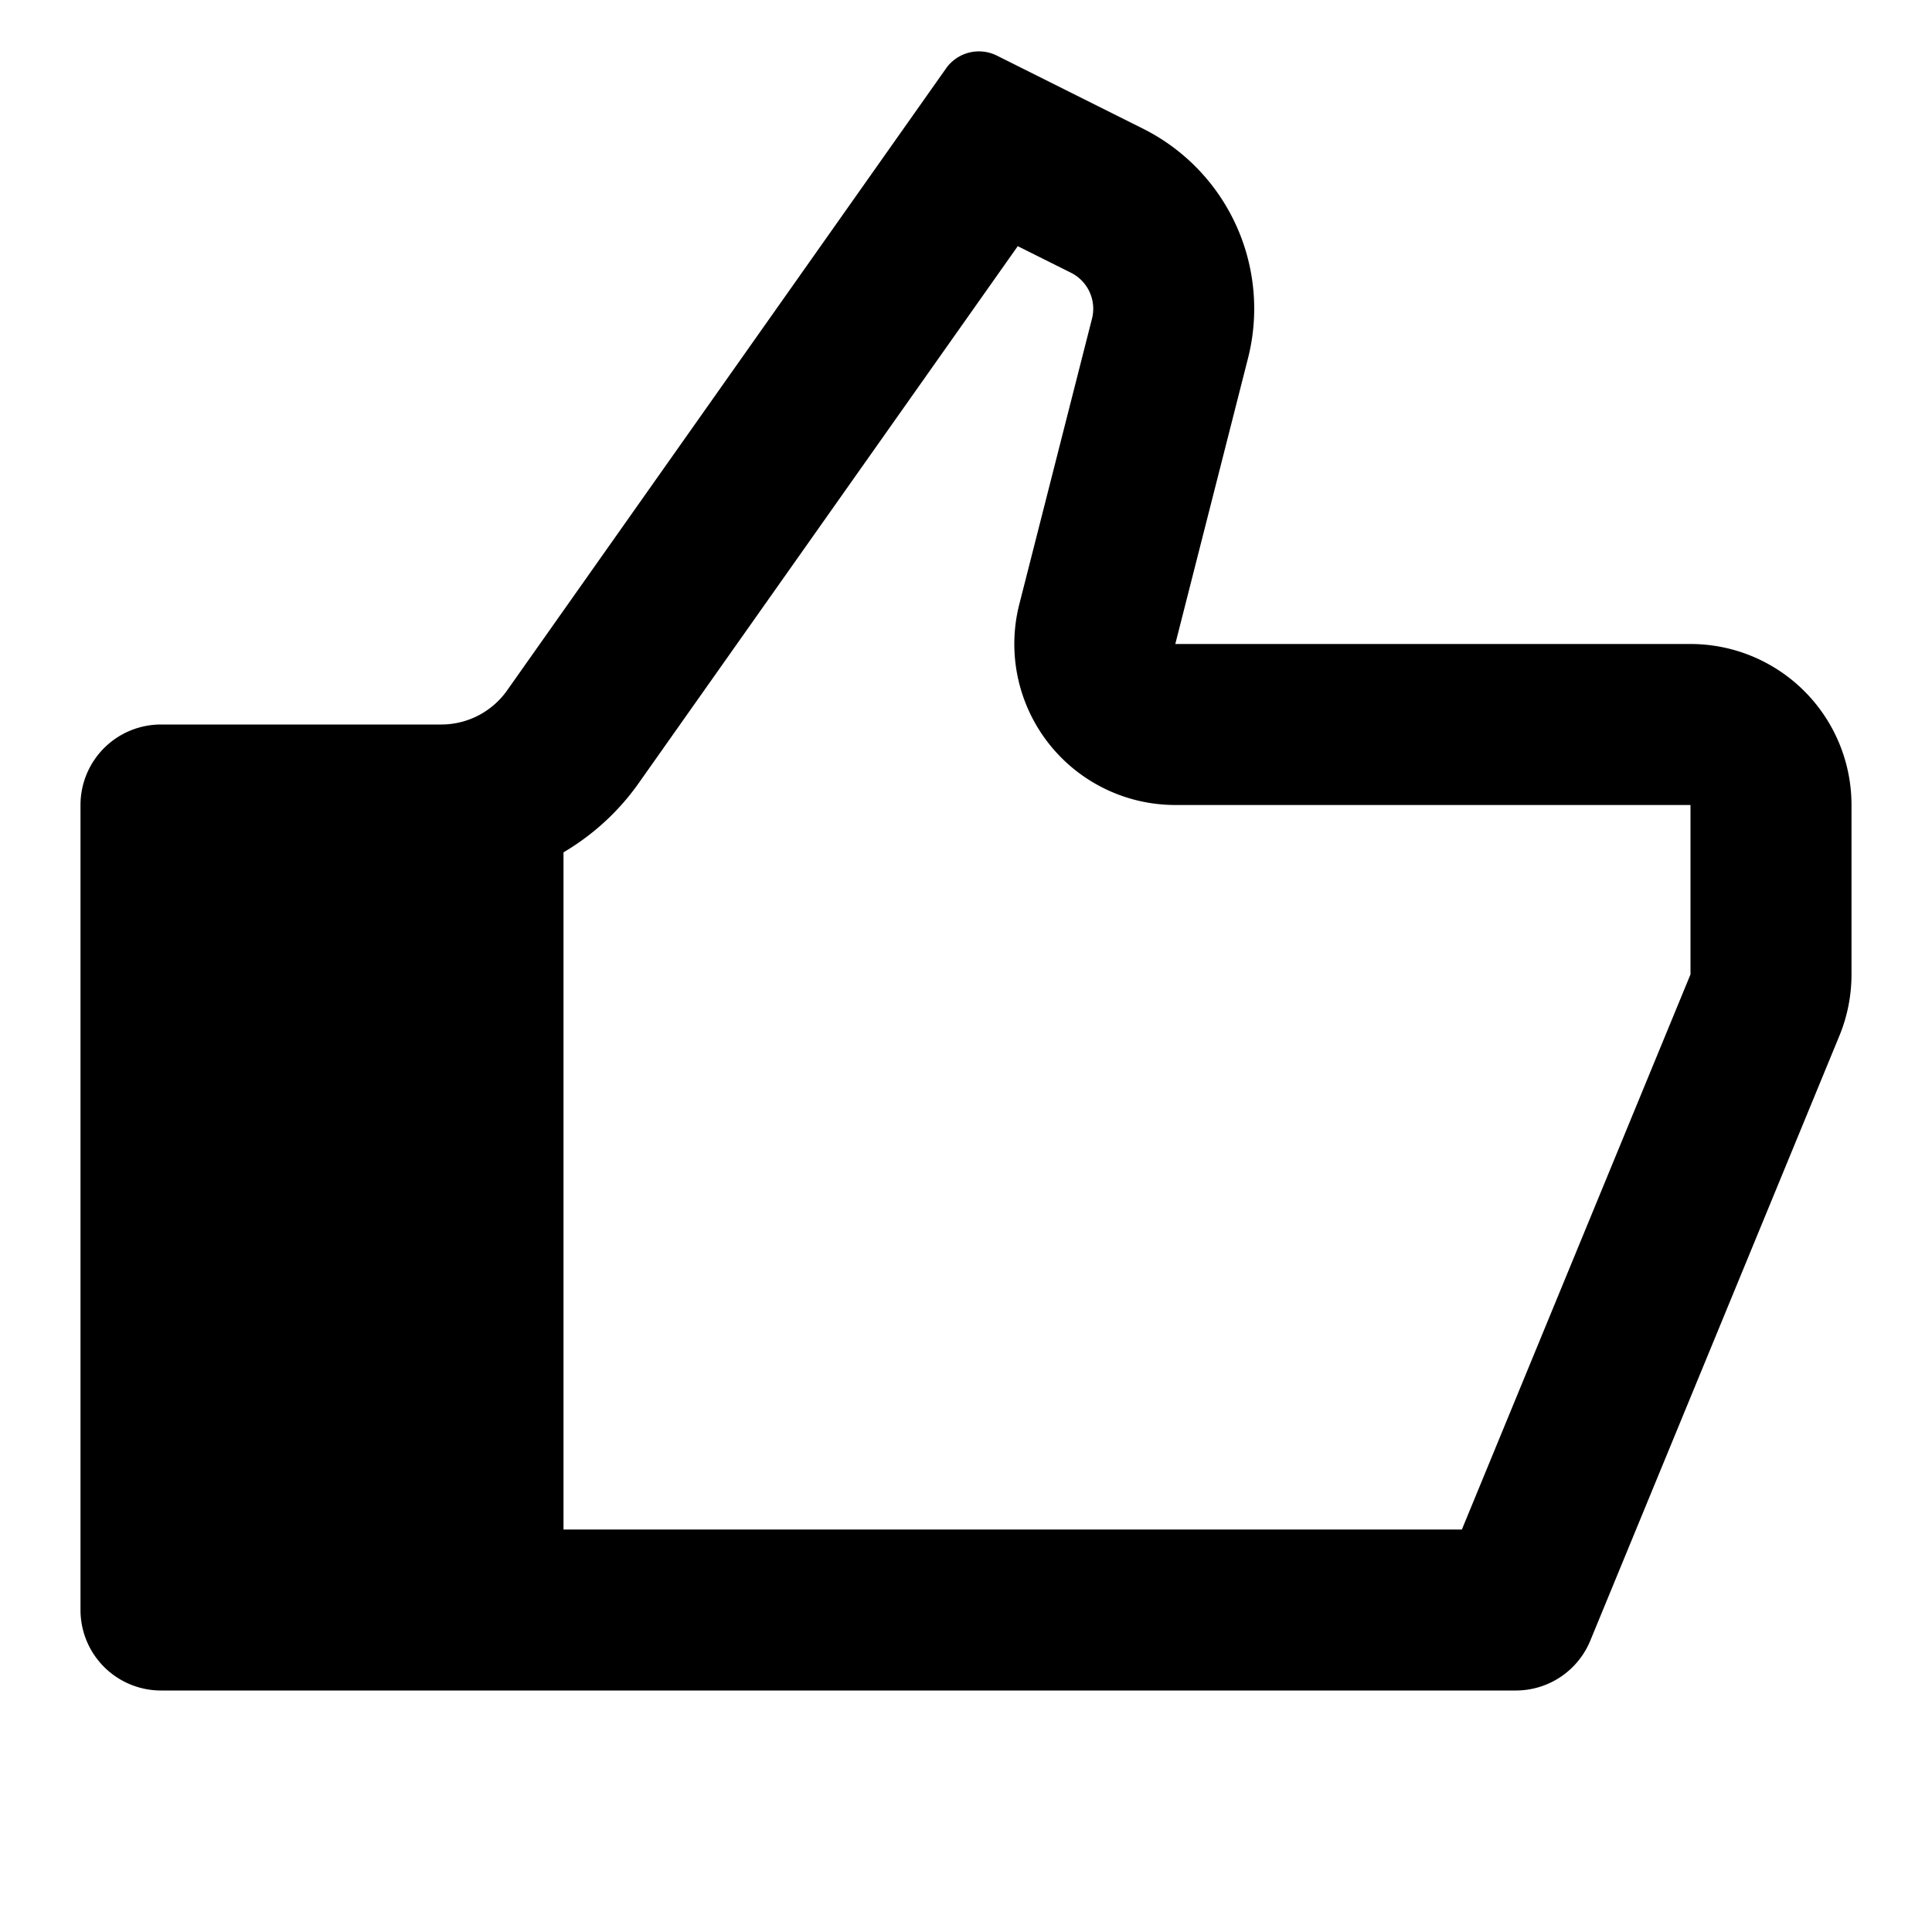 <svg xmlns="http://www.w3.org/2000/svg" viewBox="0 0 24 24" width="24" height="24"><path d="m12.384.691 1.814.907a2.5 2.5 0 0 1 1.305 2.853L14.6 8H21a2 2 0 0 1 2 2v2.104a2 2 0 0 1-.15.762l-3.095 7.515a1 1 0 0 1-.925.619H2a1 1 0 0 1-1-1V10a1 1 0 0 1 1-1h3.482a1 1 0 0 0 .817-.423L11.752.85a.5.5 0 0 1 .632-.159Zm.259 2.367L7.933 9.73c-.25.354-.57.644-.933.858V19h11.16L21 12.104V10h-6.4a2 2 0 0 1-1.938-2.493l.903-3.548a.5.5 0 0 0-.261-.571l-.661-.33Z"/></svg>